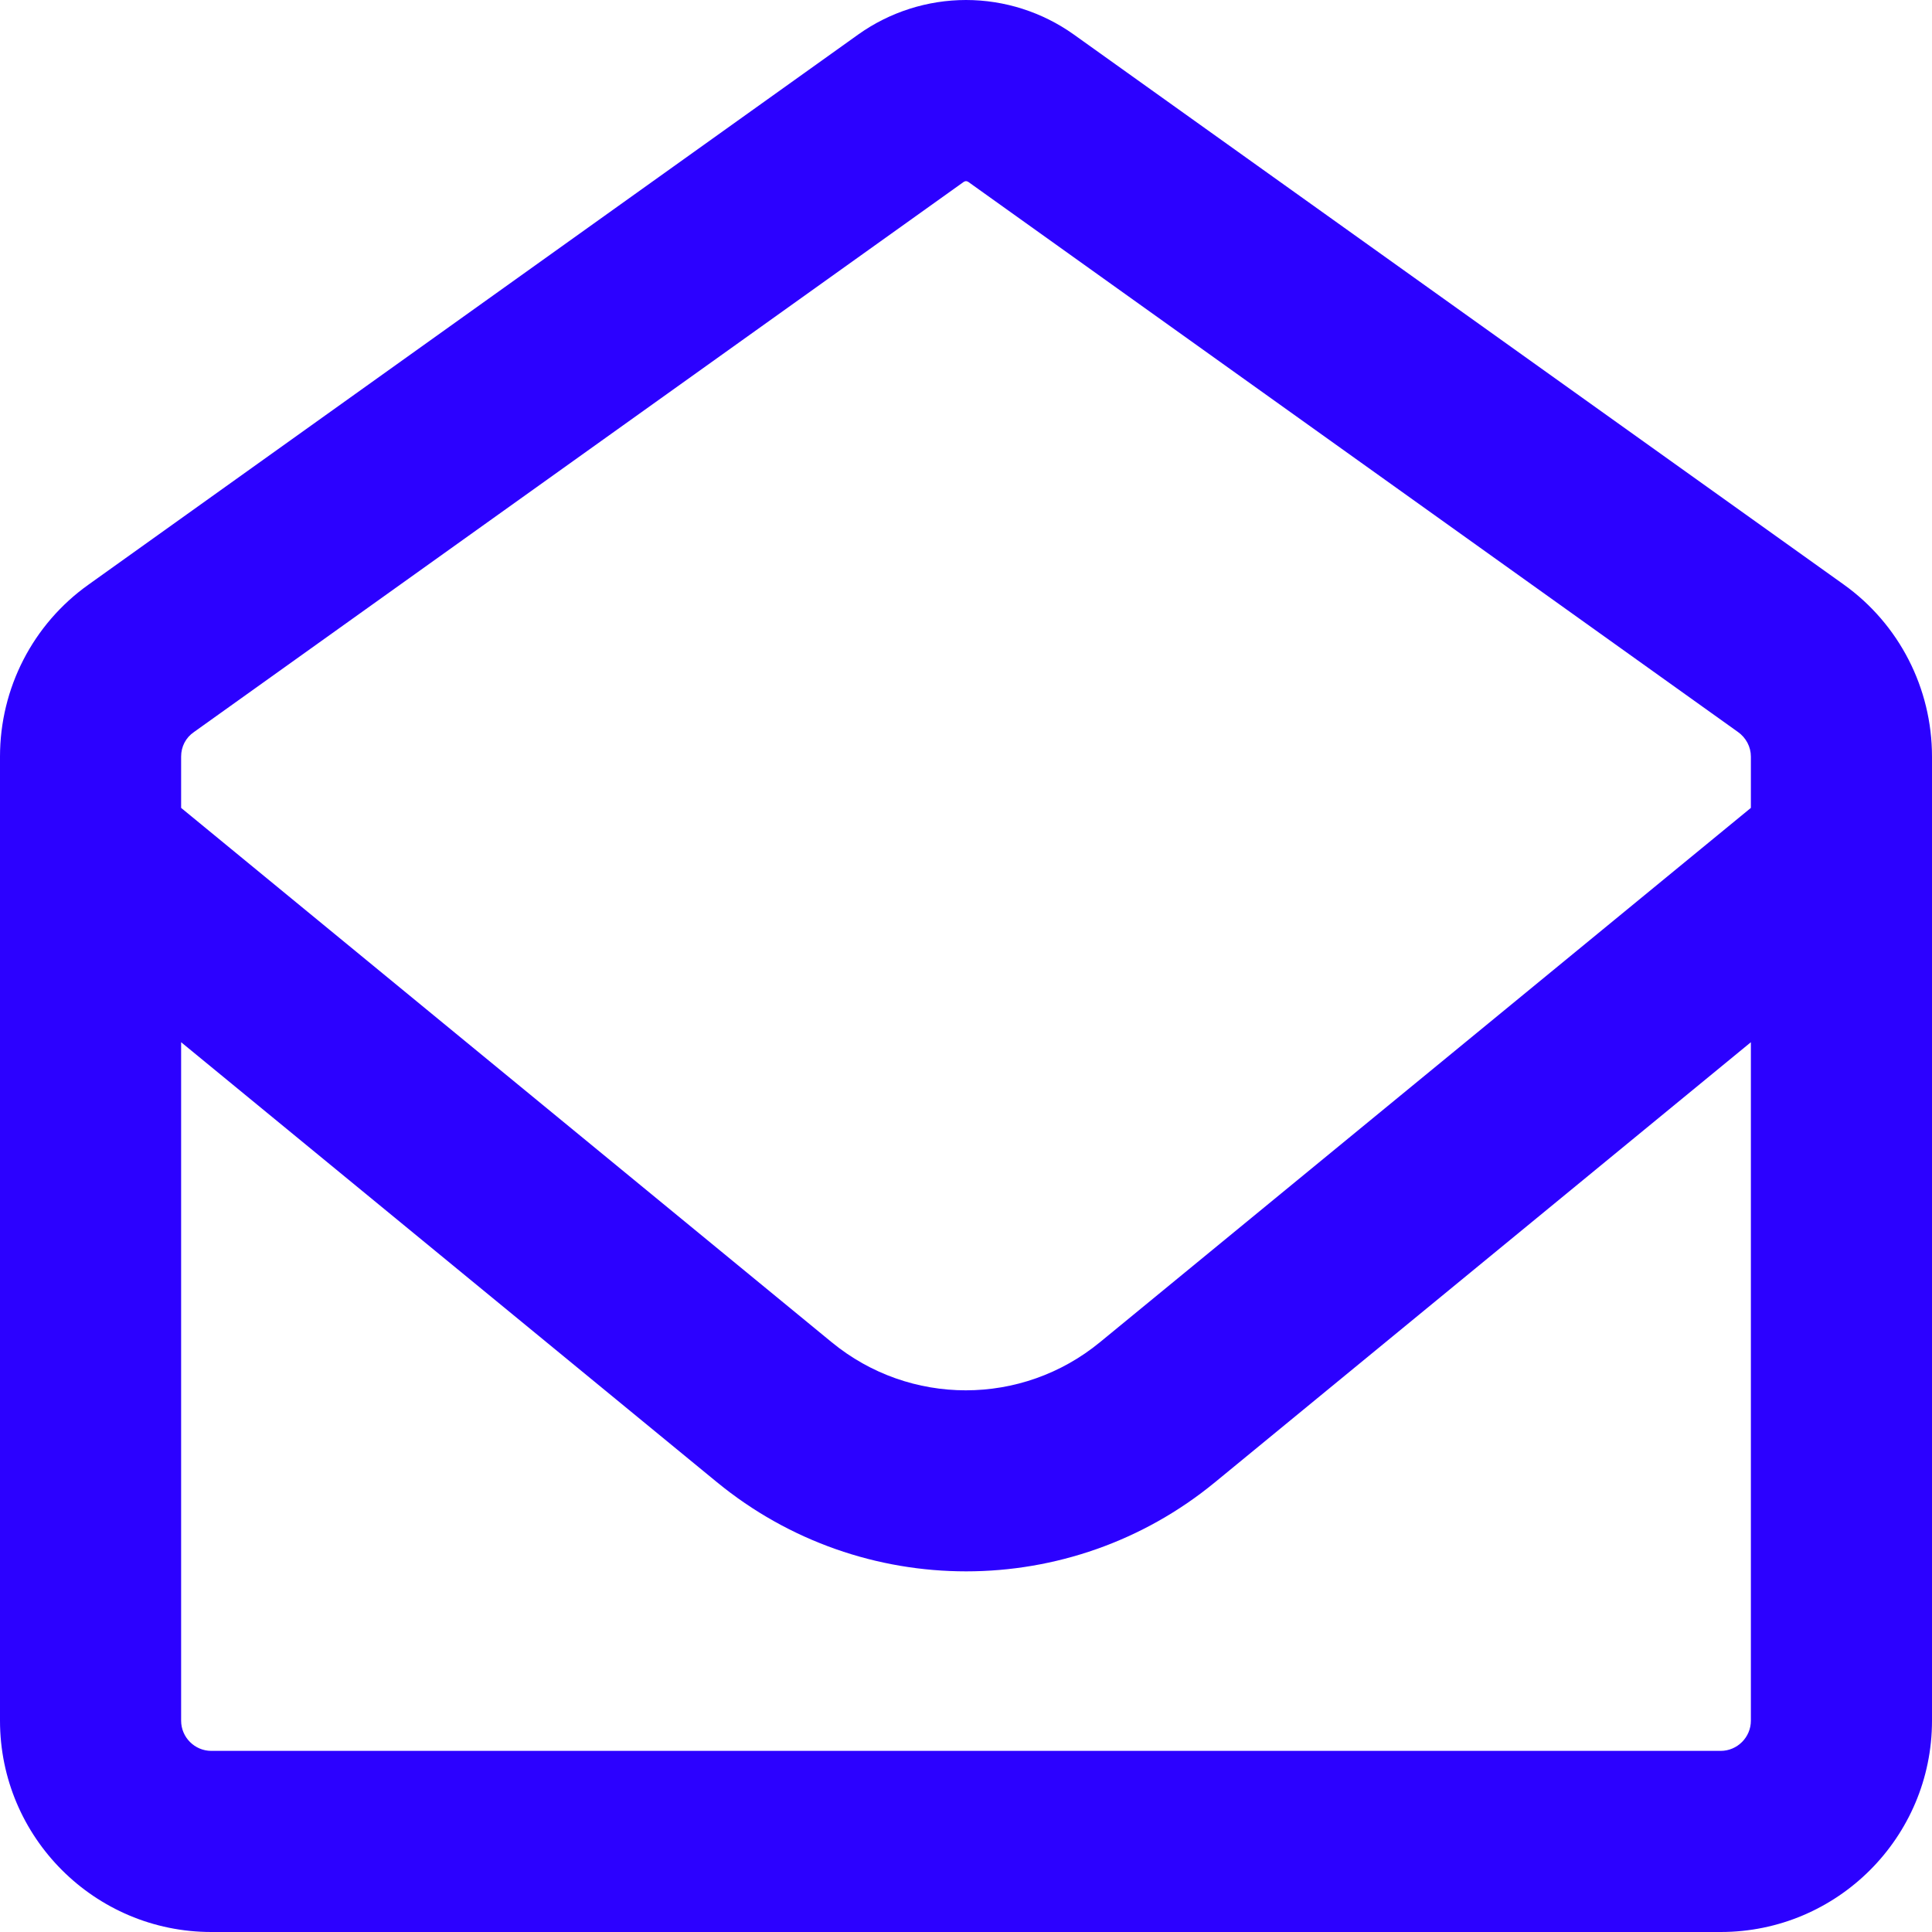 <?xml version="1.0" encoding="utf-8"?>
<!-- Generator: Adobe Illustrator 27.6.1, SVG Export Plug-In . SVG Version: 6.00 Build 0)  -->
<svg version="1.1" id="Layer_1" xmlns="http://www.w3.org/2000/svg" xmlns:xlink="http://www.w3.org/1999/xlink" x="0px" y="0px"
	 viewBox="0 0 512 512" style="enable-background:new 0 0 512 512;" xml:space="preserve">
<style type="text/css">
	.st0{fill:#2C01FF;}
</style>
<path class="st0" d="M255.4,48.2c0.2-0.1,0.4-0.2,0.6-0.2s0.4,0.1,0.6,0.2l204,145.8c2.1,1.5,3.4,3.9,3.4,6.5v13.6L291.5,355.7
	c-20.7,17-50.4,17-71.1,0L48,214.1v-13.6c0-2.6,1.2-5,3.4-6.5L255.4,48.2z M48,276.2l142,116.6c38.4,31.5,93.7,31.5,132,0l142-116.6
	V456c0,4.4-3.6,8-8,8H56c-4.4,0-8-3.6-8-8V276.2z M256,0c-10.2,0-20.2,3.2-28.5,9.1l-204,145.8C8.7,165.4,0,182.4,0,200.5V456
	c0,30.9,25.1,56,56,56h400c30.9,0,56-25.1,56-56V200.5c0-18.1-8.7-35.1-23.4-45.6L284.5,9.1C276.2,3.2,266.2,0,256,0z"/>
</svg>
